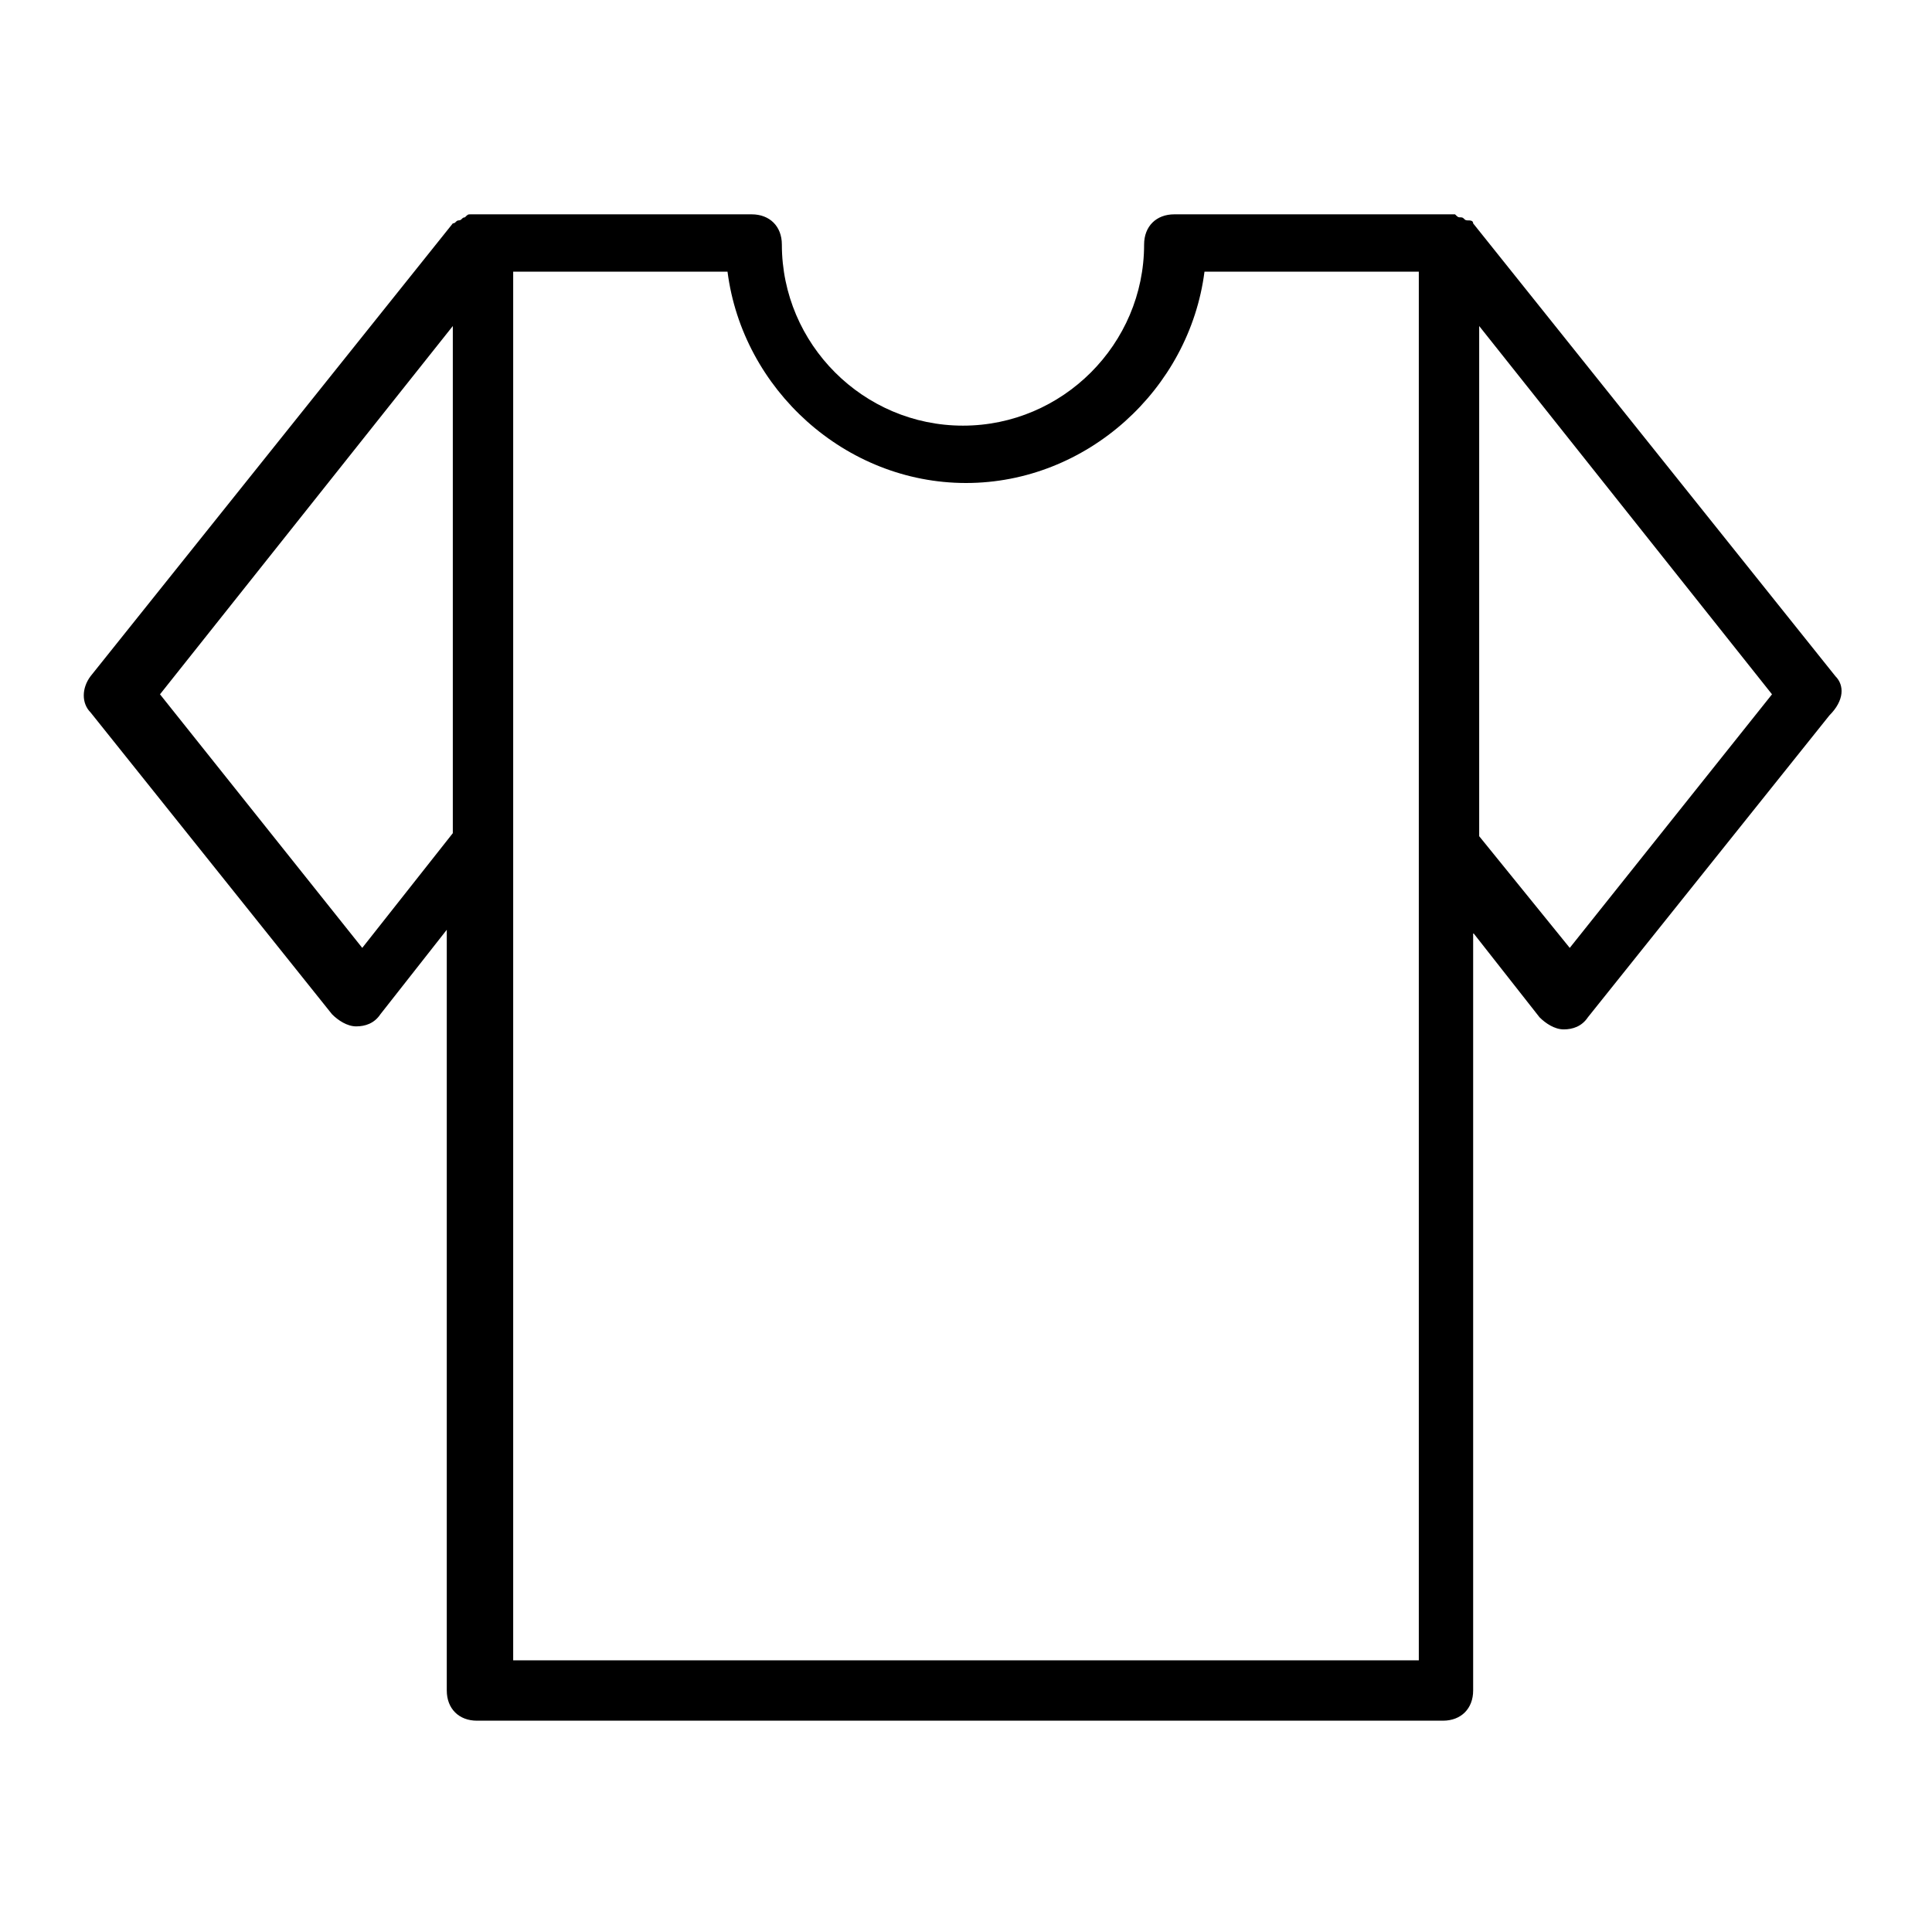 <?xml version="1.0" ?>
<!-- Скачано с сайта svg4.ru / Downloaded from svg4.ru -->
<svg fill="#000000" width="800px" height="800px" viewBox="0 0 64 64" version="1.1" xml:space="preserve" xmlns="http://www.w3.org/2000/svg" xmlns:xlink="http://www.w3.org/1999/xlink">
<g id="orgami"/>
<g id="embroidery"/>
<g id="craftsman"/>
<g id="pottery"/>
<g id="sculpt"/>
<g id="yarn"/>
<g id="scissors"/>
<g id="sewing_machine"/>
<g id="knitting"/>
<g id="stationary"/>
<g id="stapler"/>
<g id="compass"/>
<g id="cutter"/>
<g id="pin_tool"/>
<g id="wood_chisel"/>
<g id="adhesive_tape"/>
<g id="sewing_clothes">
<path d="M60.8,22.4l-12-15c0,0,0,0,0,0c0-0.1-0.1-0.1-0.2-0.1c-0.1,0-0.1-0.1-0.2-0.1c-0.1,0-0.1,0-0.2-0.1c-0.1,0-0.1,0-0.2,0   c0,0,0,0-0.1,0h-9c-0.6,0-1,0.4-1,1c0,3.3-2.7,6-6,6s-6-2.7-6-6c0-0.6-0.4-1-1-1h-9c0,0,0,0-0.1,0c-0.1,0-0.1,0-0.2,0   c-0.1,0-0.1,0-0.2,0.1c-0.1,0-0.1,0.1-0.2,0.1c-0.1,0-0.1,0.1-0.2,0.1c0,0,0,0,0,0l-12,15c-0.3,0.4-0.3,0.9,0,1.2l8,10   c0.2,0.2,0.5,0.4,0.8,0.4c0,0,0,0,0,0c0.3,0,0.6-0.1,0.8-0.4l2.2-2.8V56c0,0.6,0.4,1,1,1h32c0.6,0,1-0.4,1-1V30.9l2.2,2.8   c0.2,0.2,0.5,0.4,0.8,0.4c0,0,0,0,0,0c0.3,0,0.6-0.1,0.8-0.4l8-10C61.1,23.2,61.1,22.7,60.8,22.4z M12,31.4L5.3,23L15,10.8v16.8   L12,31.4z M47,55H17V9h7.1c0.5,3.9,3.9,7,7.9,7s7.4-3.1,7.9-7H47V55z M52,31.4l-3-3.7V10.8L58.7,23L52,31.4z"/>
</g>
<g id="anvil"/>
<g id="glue_gun"/>
<g id="roller_brush"/>
</svg>